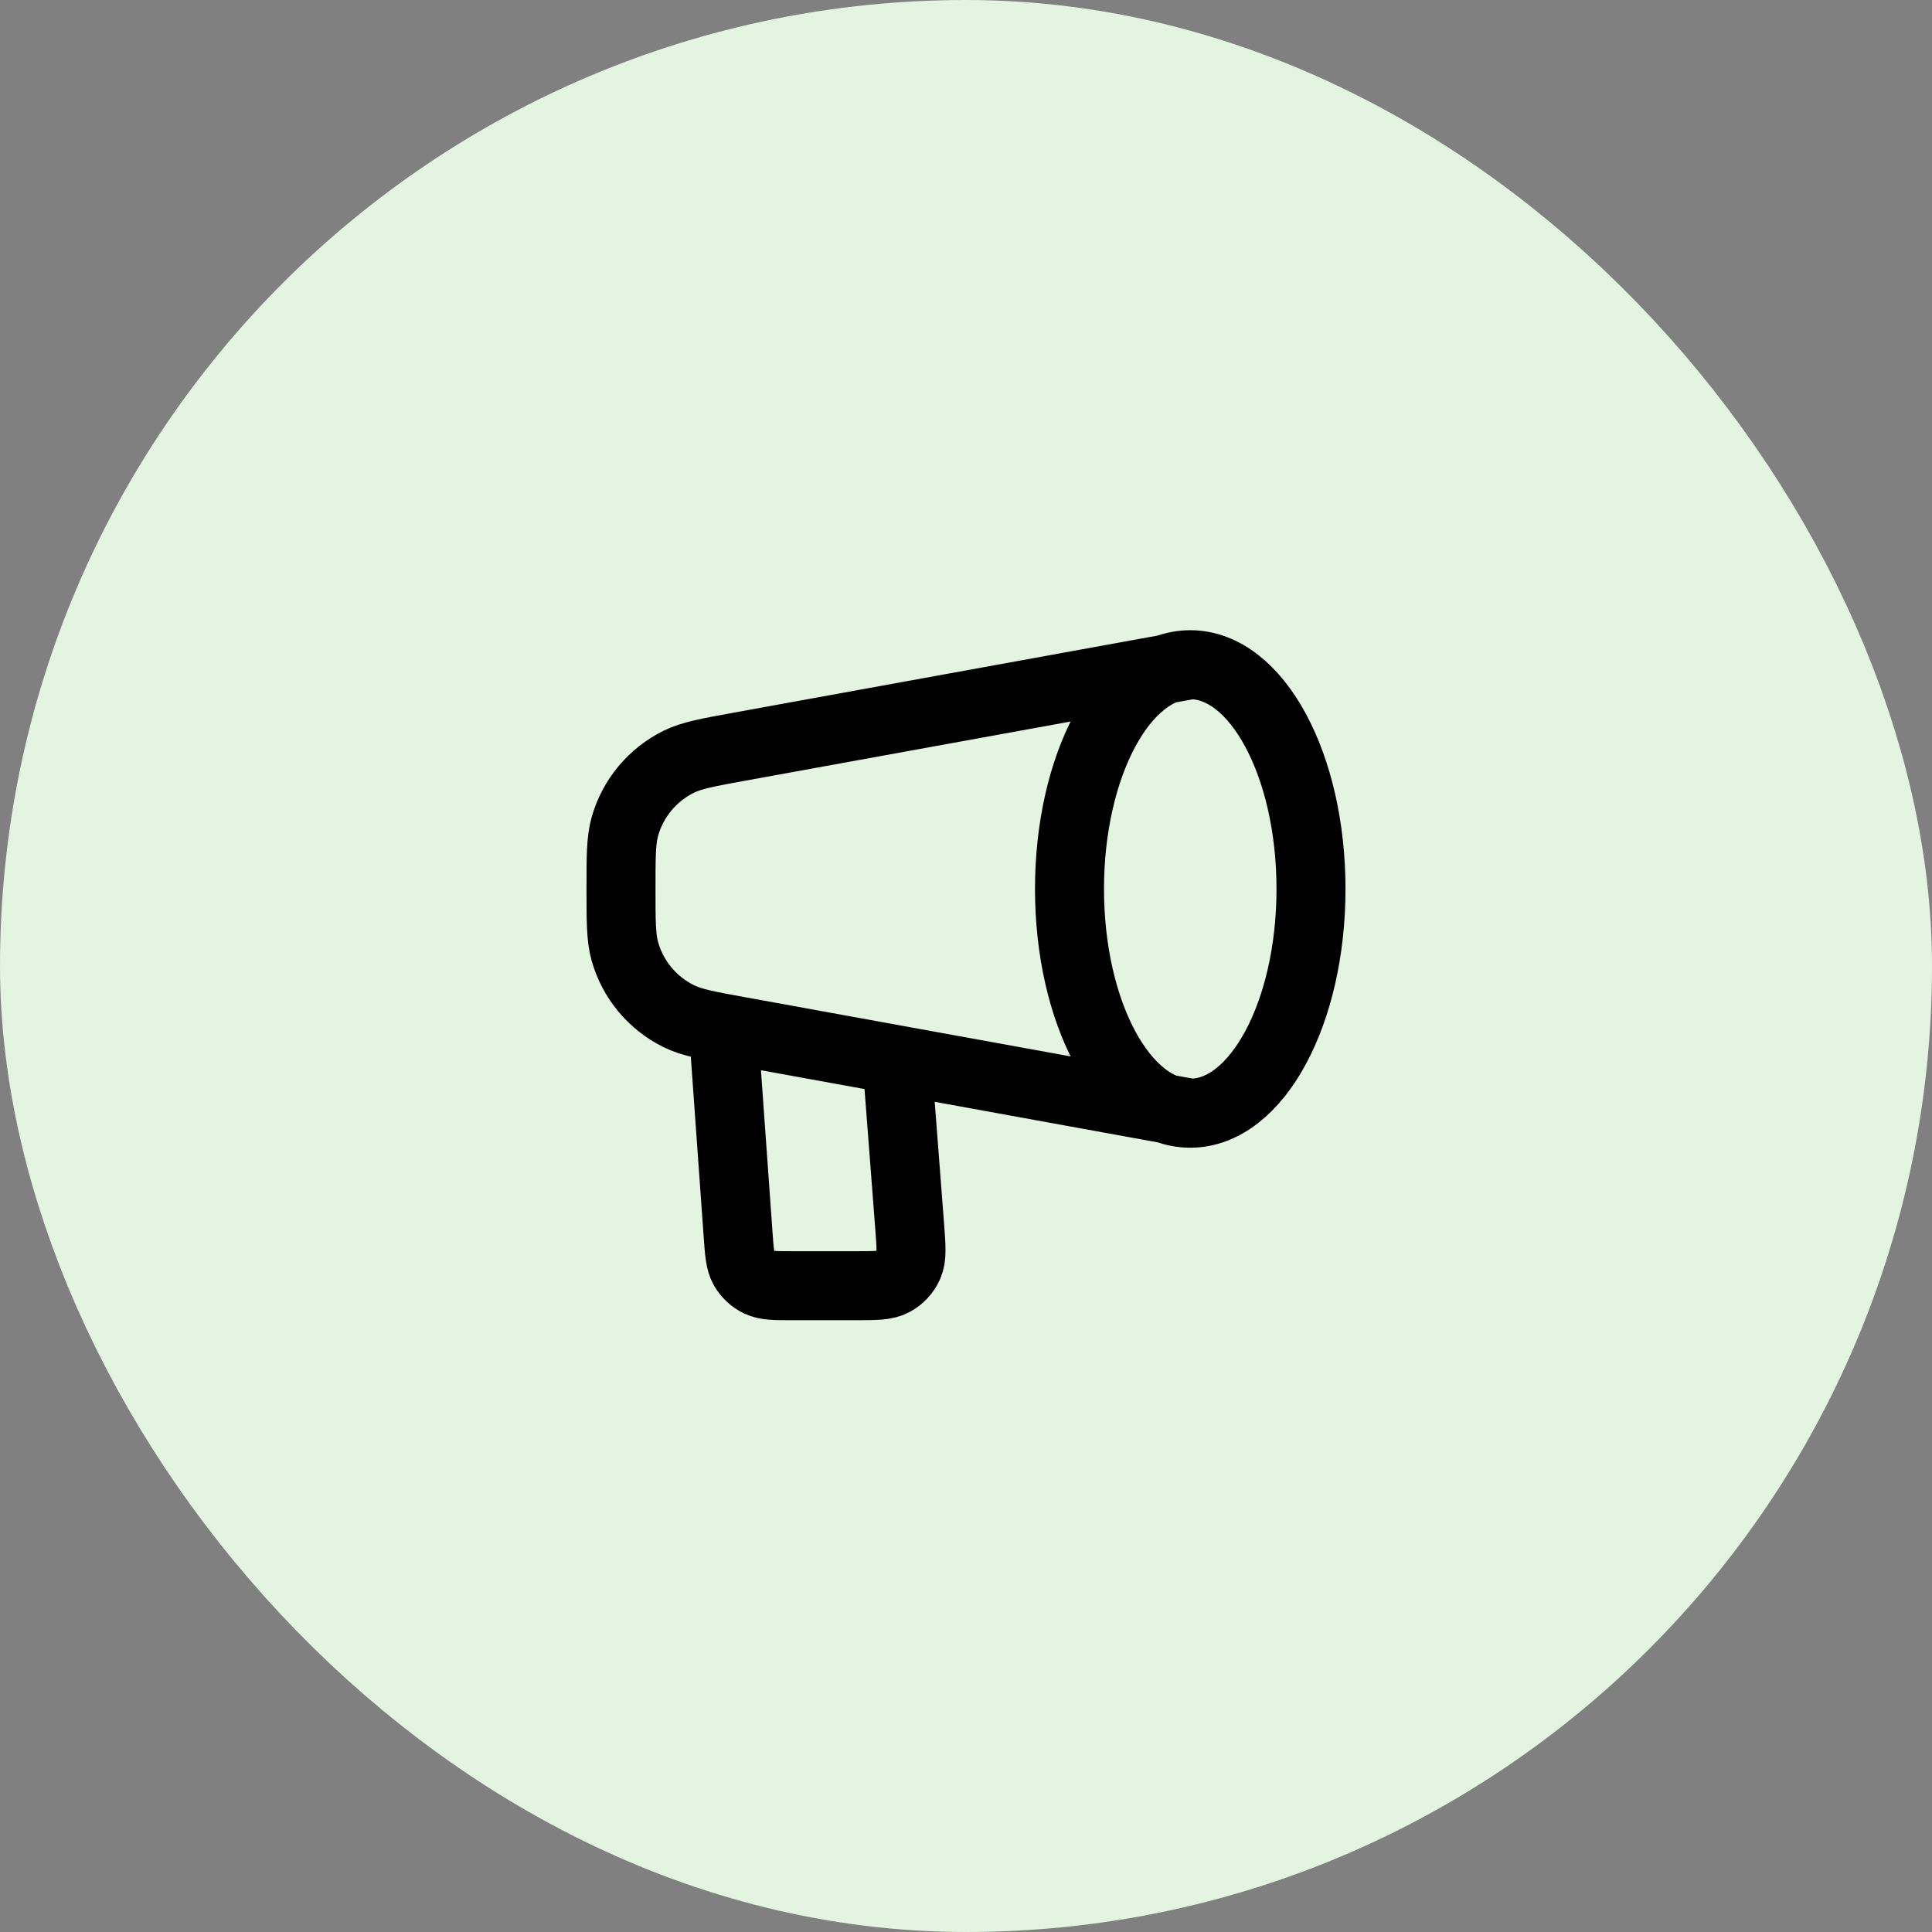 <svg width="56" height="56" viewBox="0 0 56 56" fill="none" xmlns="http://www.w3.org/2000/svg">
<rect x="0" y="0" width="56" height="56" fill="#808080" stroke="none"/>
<rect x="4" y="4" width="48" height="48" rx="24" fill="#E3F4E1"/>
<rect x="4" y="4" width="48" height="48" rx="24" stroke="#E3F4E1" stroke-width="8"/>
<path d="M34.5 32.267C36.433 32.267 38 29.357 38 25.767C38 22.177 36.433 19.267 34.5 19.267M34.5 32.267C32.567 32.267 31 29.357 31 25.767C31 22.177 32.567 19.267 34.5 19.267M34.5 32.267L21.444 29.893C20.516 29.725 20.052 29.64 19.677 29.456C18.915 29.081 18.346 28.401 18.114 27.583C18 27.181 18 26.71 18 25.767C18 24.824 18 24.353 18.114 23.951C18.346 23.134 18.915 22.453 19.677 22.078C20.052 21.894 20.516 21.81 21.444 21.641L34.5 19.267M21 30.267L21.394 35.781C21.431 36.305 21.45 36.566 21.564 36.765C21.664 36.94 21.815 37.08 21.996 37.168C22.202 37.267 22.465 37.267 22.99 37.267H24.772C25.372 37.267 25.672 37.267 25.895 37.147C26.09 37.042 26.244 36.875 26.334 36.673C26.436 36.442 26.413 36.143 26.367 35.544L26 30.767" stroke="black" stroke-width="2" stroke-linecap="round" stroke-linejoin="round"/>
</svg>
